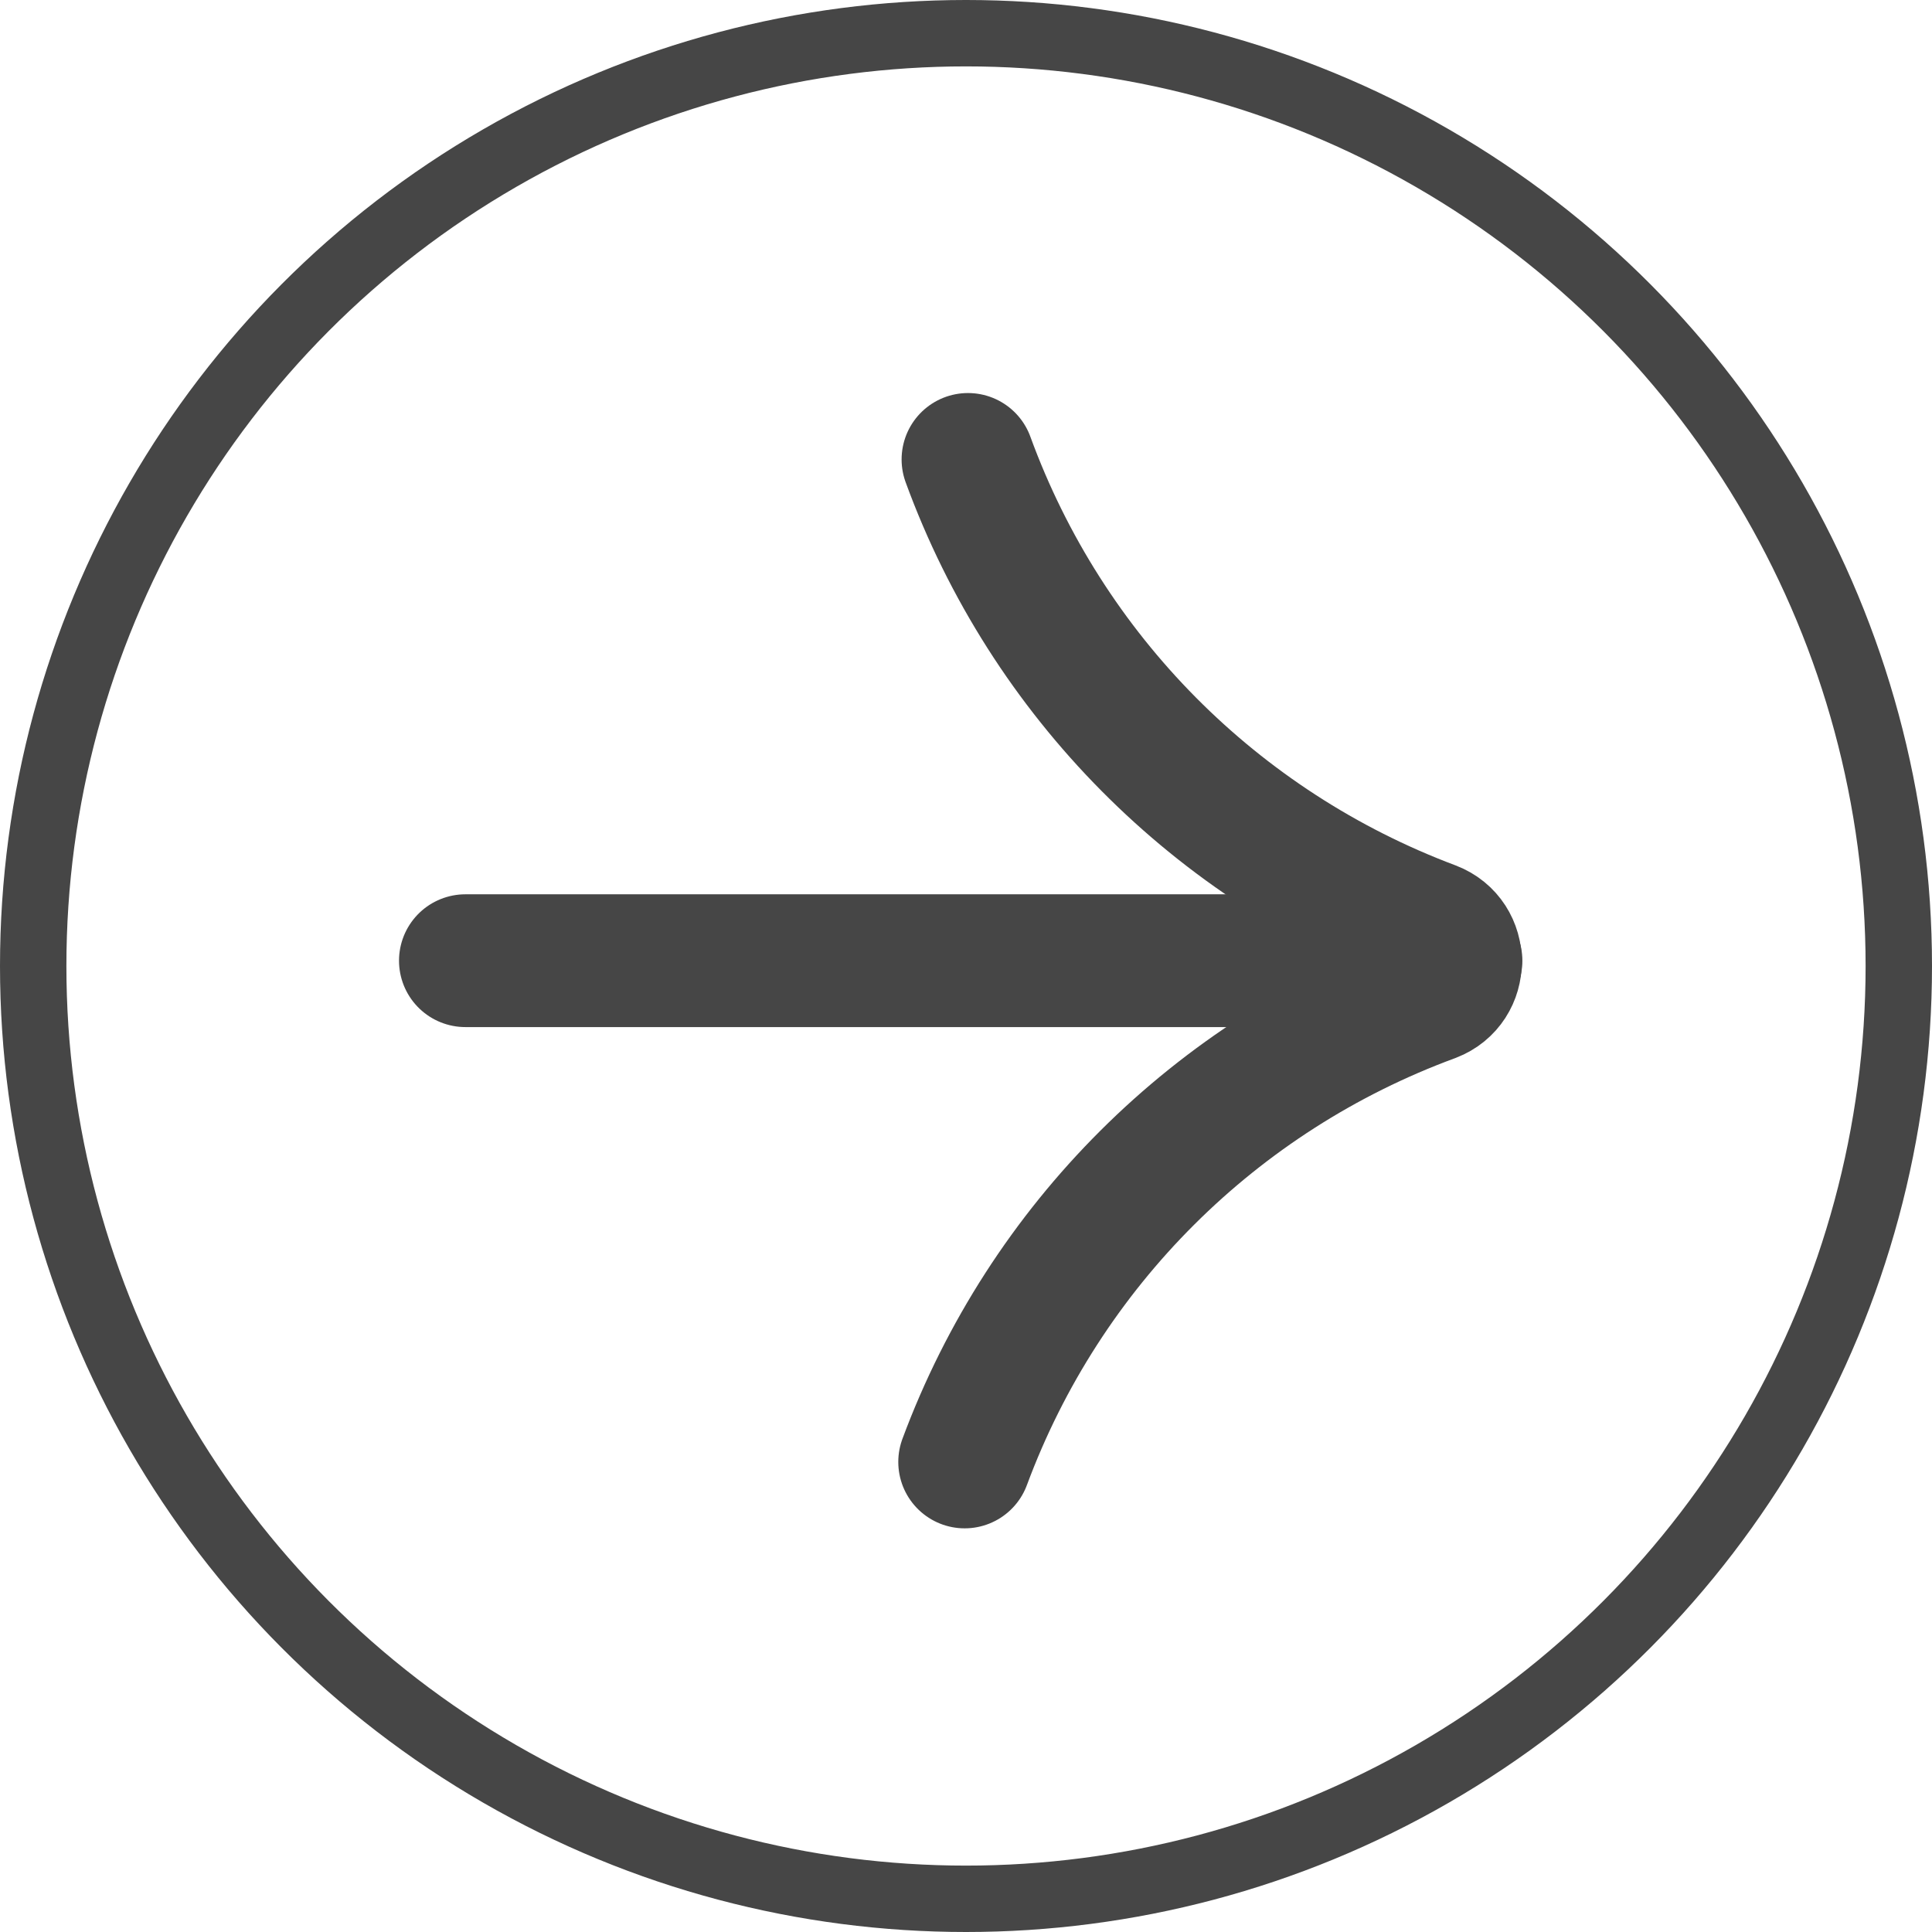 <?xml version="1.0" encoding="UTF-8"?>
<svg id="Layer_1" xmlns="http://www.w3.org/2000/svg" viewBox="0 0 29.1 29.1">
  <defs>
    <style>
      .cls-1, .cls-2 {
        fill: none;
        stroke: #464646;
        stroke-linecap: round;
        stroke-miterlimit: 10;
      }

      .cls-2 {
        stroke-width: 2px;
      }
    </style>
  </defs>
  <path class="cls-2" d="M14.58,6.92h0c1.19,3.26,3.74,5.83,6.99,7.05h0c.47.18.47.85,0,1.03h0c-3.26,1.2-5.83,3.76-7.04,7.02h0"/>
  <line class="cls-2" x1="21.93" y1="14.47" x2="7.01" y2="14.47"/>
  <circle class="cls-1" cx="14.55" cy="14.55" r="14.05"/>
</svg>